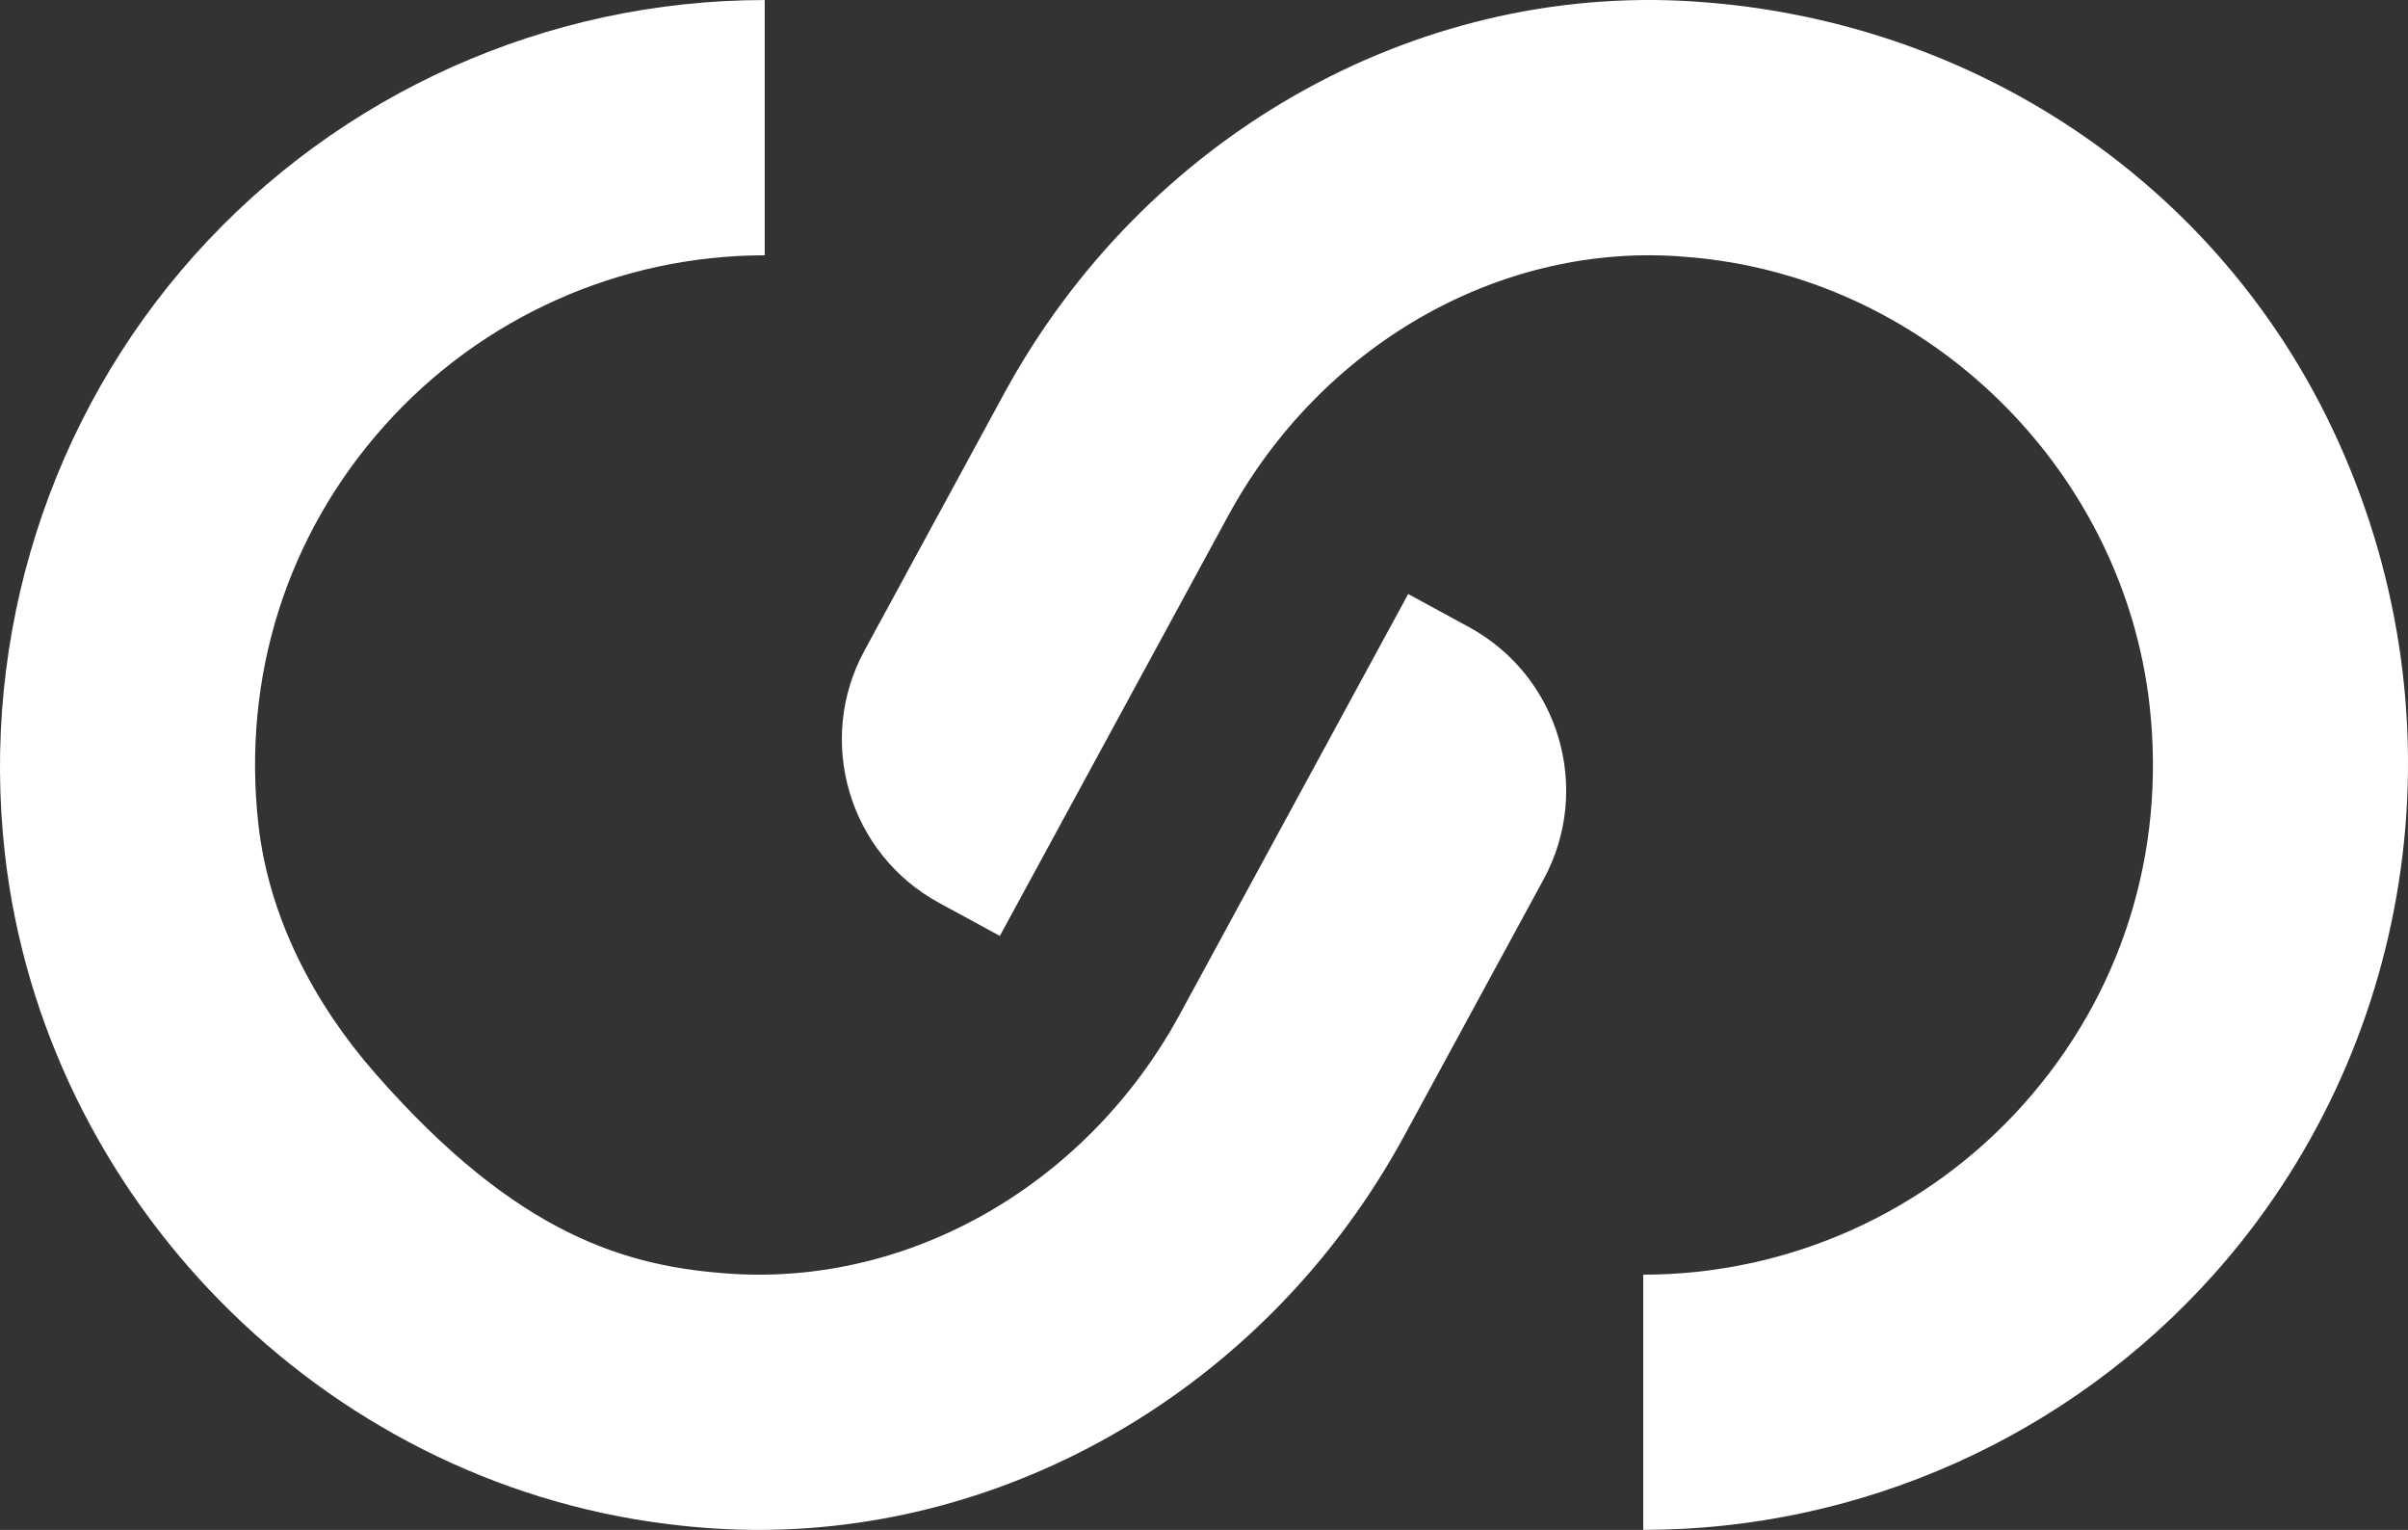 <svg xmlns="http://www.w3.org/2000/svg" id="Layer_1" data-name="Layer 1" version="1.1" viewBox="97.91 111.73 604.18 383.76">
  <rect x="97.91" y="111.73" width="604.18" height="383.76" fill="#333333" stroke="none"/>
  <defs>
    <style>
      .cls-1 {
        fill: #fff;
        stroke-width: 0px;
      }
    </style>
  </defs>
  <path class="cls-1" d="M288.28,495.48c-3.63,0-7.26-.11-10.91-.34-4.11-.26-8.25-.65-12.39-1.18-86.39-10.88-156.14-81.65-165.86-168.24-6.13-54.63,11.2-109.28,47.56-149.95,36.38-40.69,88.54-64.03,143.1-64.03v64.03c-36.36,0-71.11,15.56-95.36,42.68-24.56,27.48-35.8,63-31.68,100.03,2.6,23.31,13.9,44.9,29.36,62.54,35.81,40.87,63.31,48.49,89.34,50.22,45.25,2.88,89.34-22.64,112.43-64.97l57.36-105.54,15.26,8.3c22.64,12.31,31.02,40.64,18.71,63.28l-35.1,64.58c-33.16,60.78-95.79,98.59-161.82,98.59Z"/>
  <path class="cls-1" d="M510.21,495.49v-64.03c36.36,0,71.11-15.56,95.37-42.69,24.58-27.49,35.82-63.05,31.67-100.12-6.48-57.58-52.84-104.63-110.25-111.87-2.83-.36-5.64-.61-8.43-.8-45.24-2.87-89.34,22.64-112.42,64.97l-57.37,105.54-15.26-8.3c-22.64-12.31-31.02-40.64-18.71-63.28l35.1-64.58c34.95-64.12,102.6-102.73,172.72-98.25,3.4.22,6.79.52,10.21.91,66.45,7.67,123.88,48.18,151.57,109.06,32.77,72.05,18.62,153.79-31.08,209.38-36.39,40.7-88.55,64.04-143.11,64.04Z"/>
</svg>